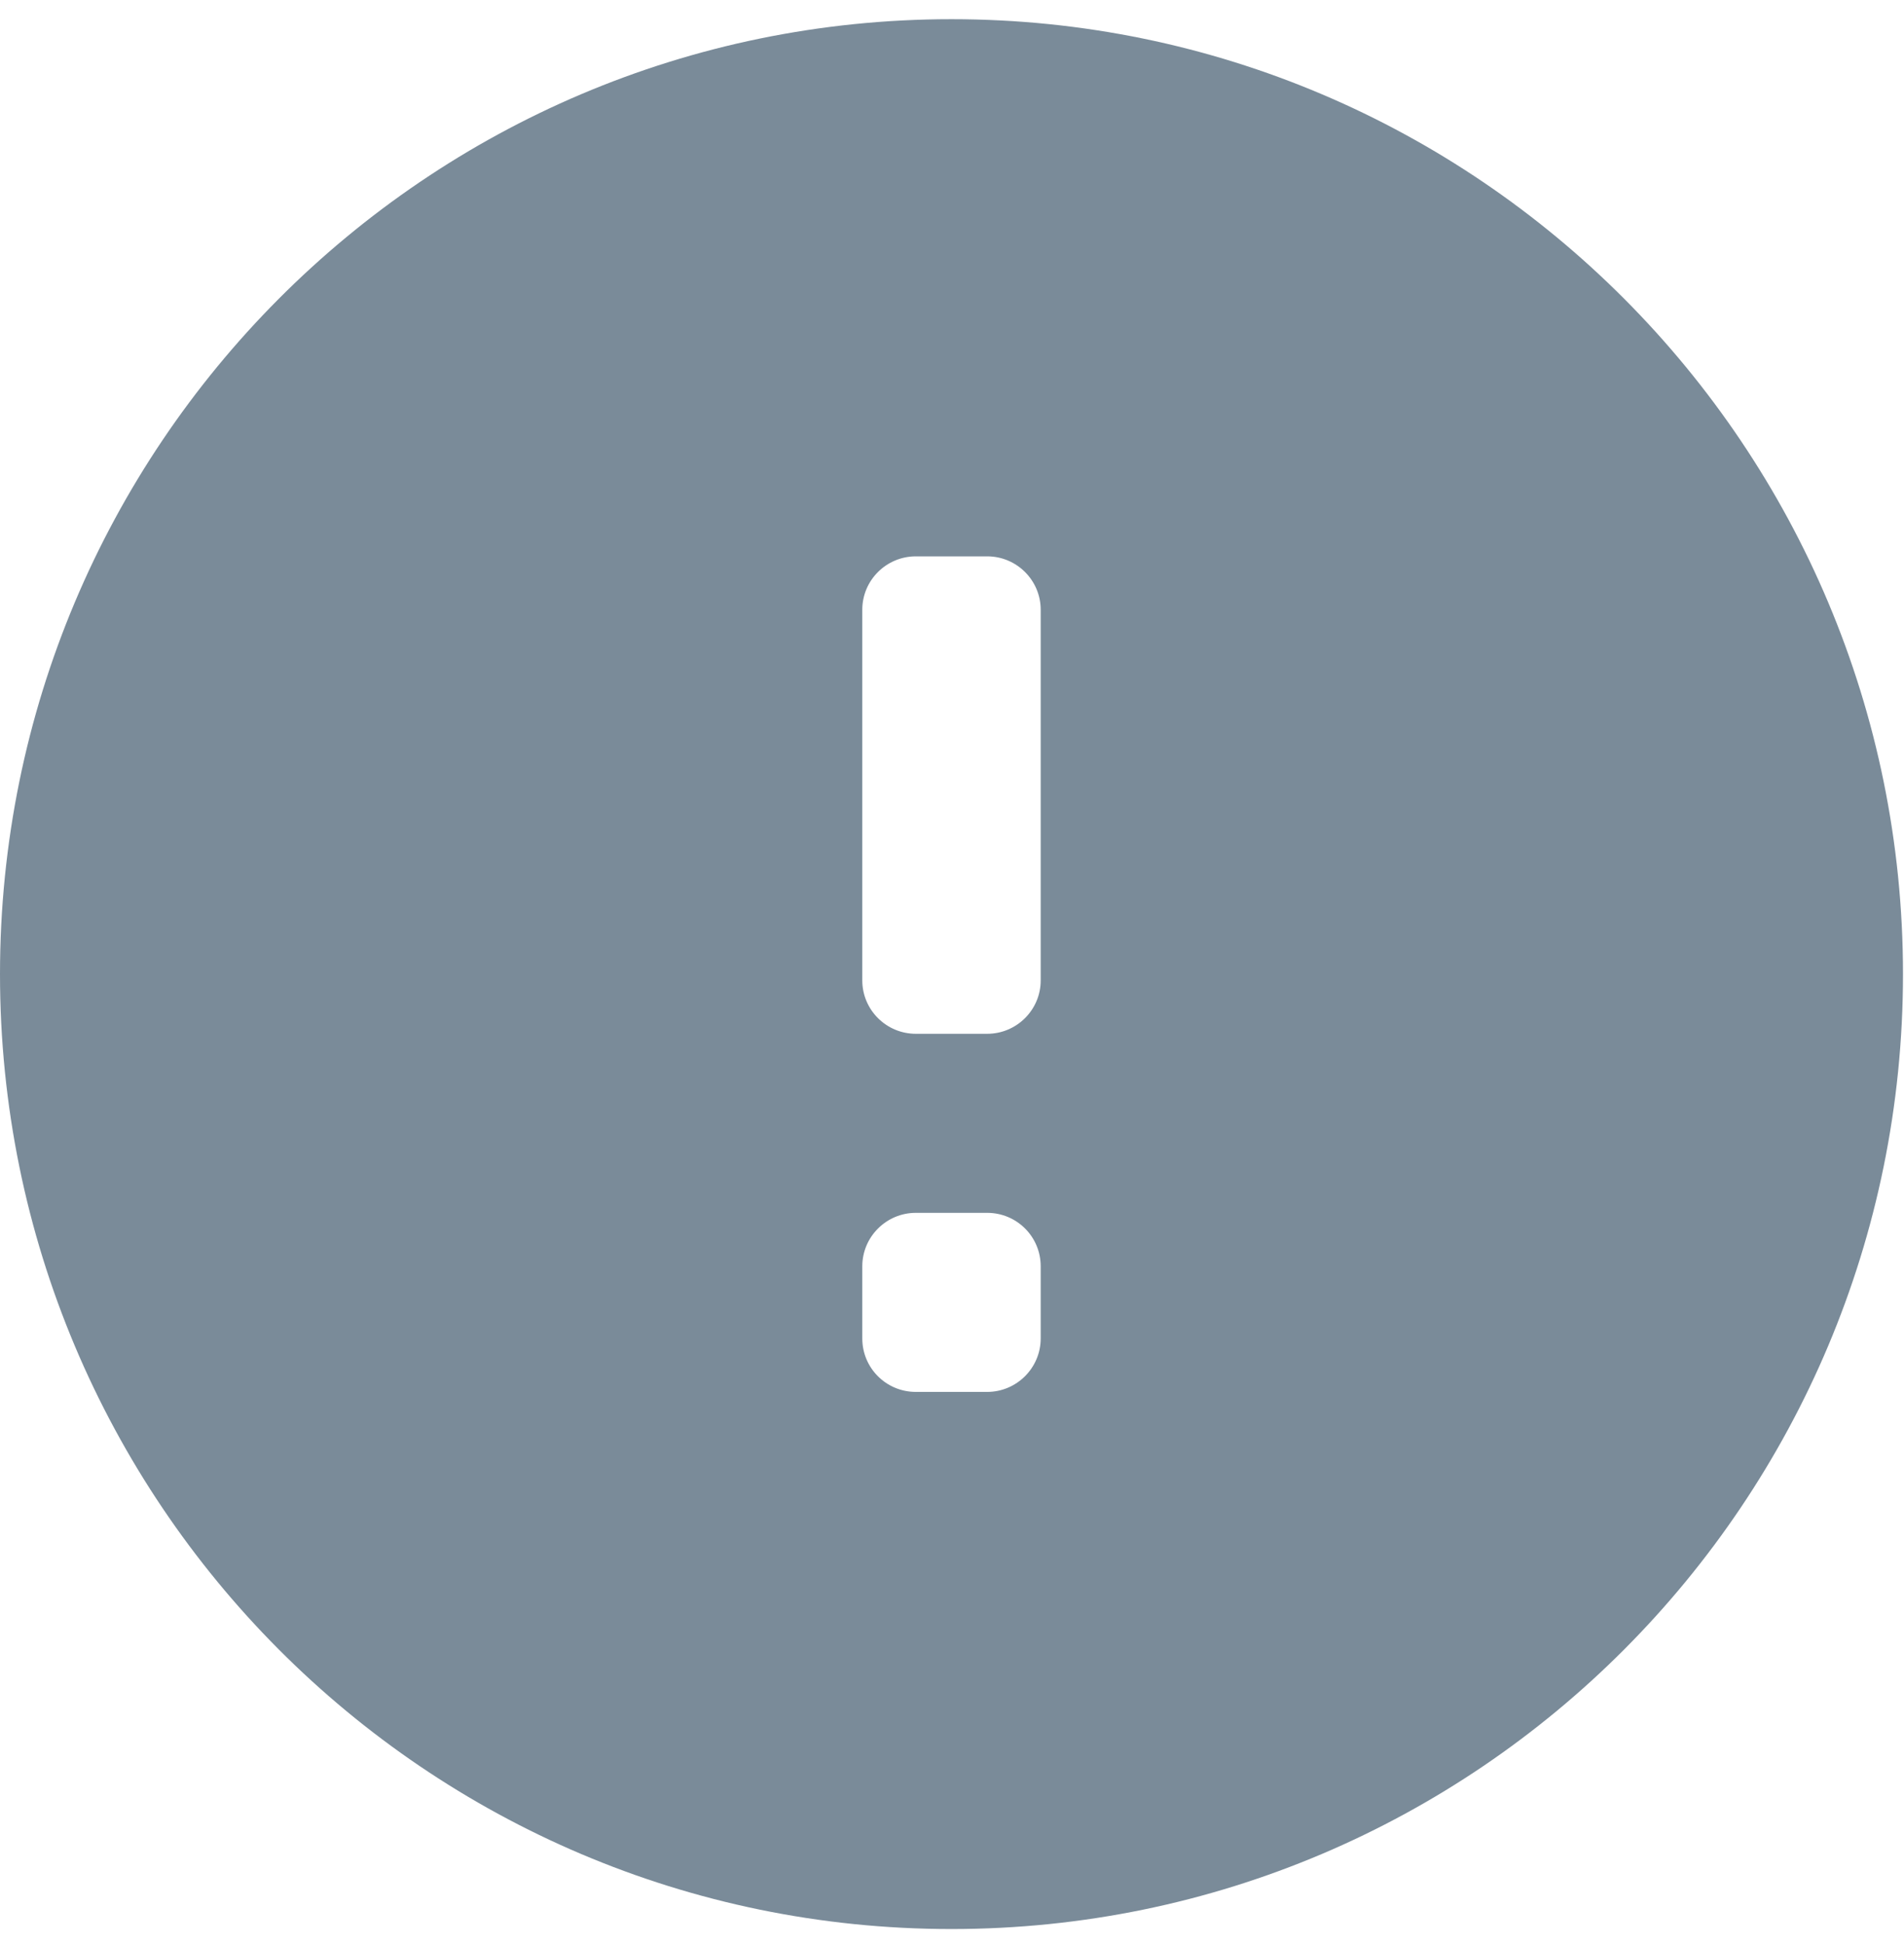 <?xml version="1.0" encoding="UTF-8"?>
<svg width="94px" height="96px" viewBox="0 0 94 96" version="1.1" xmlns="http://www.w3.org/2000/svg" xmlns:xlink="http://www.w3.org/1999/xlink">
    <!-- Generator: Sketch 49 (51002) - http://www.bohemiancoding.com/sketch -->
    <title>Error Icons/warning</title>
    <desc>Created with Sketch.</desc>
    <defs></defs>
    <g id="Page-1" stroke="none" stroke-width="1" fill="none" fill-rule="evenodd">
        <g id="Javascript-Error" transform="translate(-593, -201)" fill="#7A8B99">
            <g id="Error-Icons/warning" transform="translate(593, 201)">
                <g id="warning" transform="translate(0, 0.948)">
                    <path d="M46.975,94.306 C21.031,94.306 0,73.195 0,47.153 C0,21.111 21.031,0 46.975,0 C72.919,0 93.95,21.111 93.95,47.153 C93.95,73.195 72.919,94.306 46.975,94.306 Z M45.214,67.783 L48.736,67.783 C50.191,67.783 51.379,66.6 51.379,65.142 L51.379,61.582 C51.379,60.115 50.196,58.941 48.736,58.941 L45.214,58.941 C43.759,58.941 42.571,60.124 42.571,61.582 L42.571,65.142 C42.571,66.609 43.754,67.783 45.214,67.783 Z M45.214,50.1 L48.736,50.1 C50.191,50.1 51.379,48.92 51.379,47.464 L51.379,29.16 C51.379,27.709 50.196,26.524 48.736,26.524 L45.214,26.524 C43.759,26.524 42.571,27.704 42.571,29.16 L42.571,47.464 C42.571,48.915 43.754,50.1 45.214,50.1 Z" id="Combined-Shape"></path>
                </g>
            </g>
        </g>
    </g>
</svg>